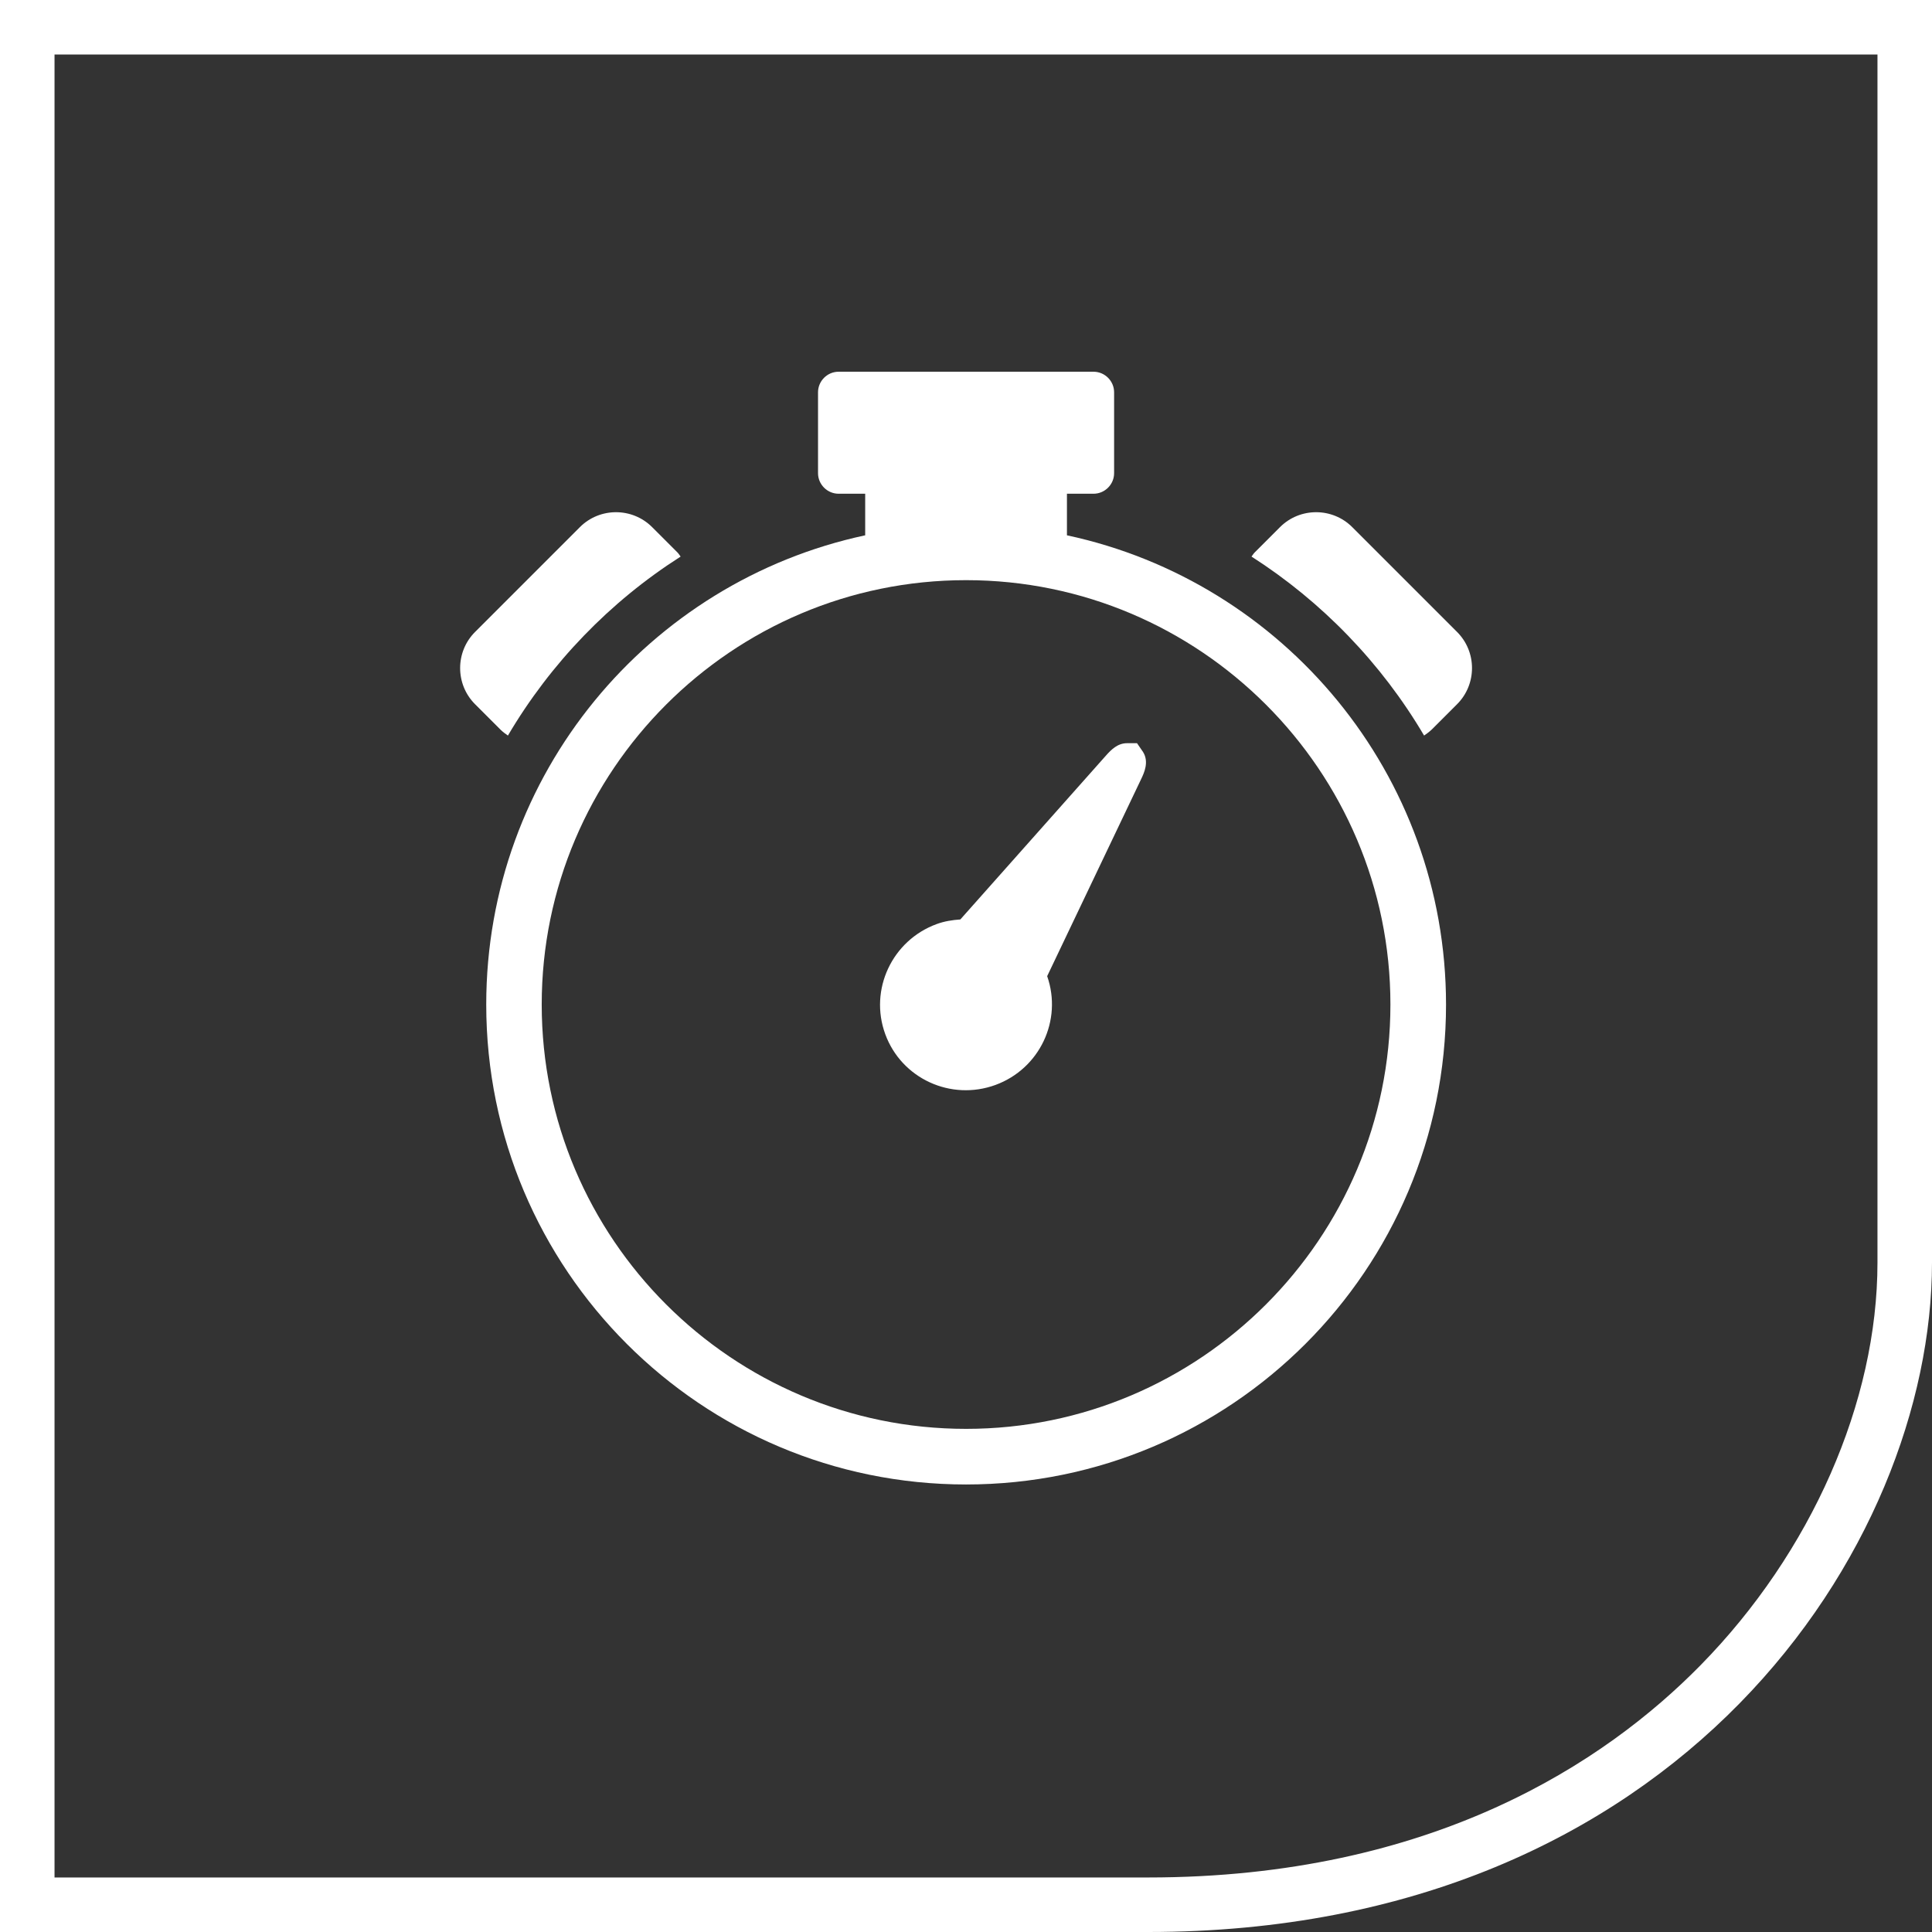 <?xml version="1.0" encoding="UTF-8"?>
<!-- Generator: Adobe Illustrator 23.1.1, SVG Export Plug-In . SVG Version: 6.00 Build 0)  -->
<svg xmlns="http://www.w3.org/2000/svg" xmlns:xlink="http://www.w3.org/1999/xlink" version="1.1" id="Ebene_1" x="0px" y="0px" viewBox="0 0 141.73 141.73" style="enable-background:new 0 0 141.73 141.73;" xml:space="preserve">
<rect x="0" y="0" width="141.73" height="141.73" fill="#333333" stroke="none"/>
<style type="text/css">
	.st0{fill:#FFFFFF;}
</style>
<g>
	<path class="st0" d="M137.73,4v88.62c0,10.22-4.85,21.26-12.98,29.54c-6.97,7.1-19.66,15.57-40.53,15.57H4V4H137.73 M141.73,0H0   v141.73h84.23c39.02,0,57.5-28.35,57.5-49.11V0L141.73,0z"></path>
</g>
<g>
	<path class="st0" d="M104.47,53.96c0.19-0.13,0.38-0.27,0.56-0.44l1.86-1.86c1.46-1.46,1.46-3.84,0-5.3l-7.69-7.69   c-1.46-1.46-3.84-1.46-5.3,0l-1.86,1.86c-0.09,0.09-0.15,0.2-0.23,0.3C96.98,44.14,101.34,48.65,104.47,53.96z"></path>
	<path class="st0" d="M36.71,53.52c0.17,0.17,0.36,0.31,0.55,0.44c3.13-5.31,7.48-9.82,12.67-13.13c-0.08-0.1-0.14-0.21-0.23-0.3   l-1.86-1.86c-1.46-1.46-3.84-1.46-5.3,0l-7.69,7.69c-1.46,1.46-1.46,3.84,0,5.3L36.71,53.52z"></path>
	<path class="st0" d="M102,73.69c0,17.16-13.96,31.13-31.13,31.13c-17.16,0-31.13-13.96-31.13-31.13   c0-17.16,13.96-31.13,31.13-31.13C88.03,42.56,102,56.53,102,73.69 M78.27,39.27v-3.05h1.95c0.83,0,1.51-0.68,1.51-1.51v-5.93   c0-0.83-0.68-1.51-1.51-1.51h-18.7c-0.83,0-1.51,0.68-1.51,1.51v5.93c0,0.83,0.68,1.51,1.51,1.51h1.95v3.05   c-15.89,3.4-27.8,17.52-27.8,34.42c0,19.44,15.76,35.21,35.2,35.21c19.44,0,35.21-15.76,35.21-35.21   C106.07,56.79,94.16,42.67,78.27,39.27"></path>
	<path class="st0" d="M83.41,54.52h-0.73c-0.69,0-1.16,0.47-1.55,0.91L70.45,67.45c-0.58,0.04-1.17,0.13-1.74,0.34   c-3.27,1.2-4.96,4.81-3.77,8.07c1.19,3.26,4.81,4.93,8.09,3.73c3.24-1.19,4.92-4.74,3.79-7.98l6.9-14.47   c0.21-0.44,0.59-1.25,0.13-1.98L83.41,54.52z"></path>
</g>
</svg>
